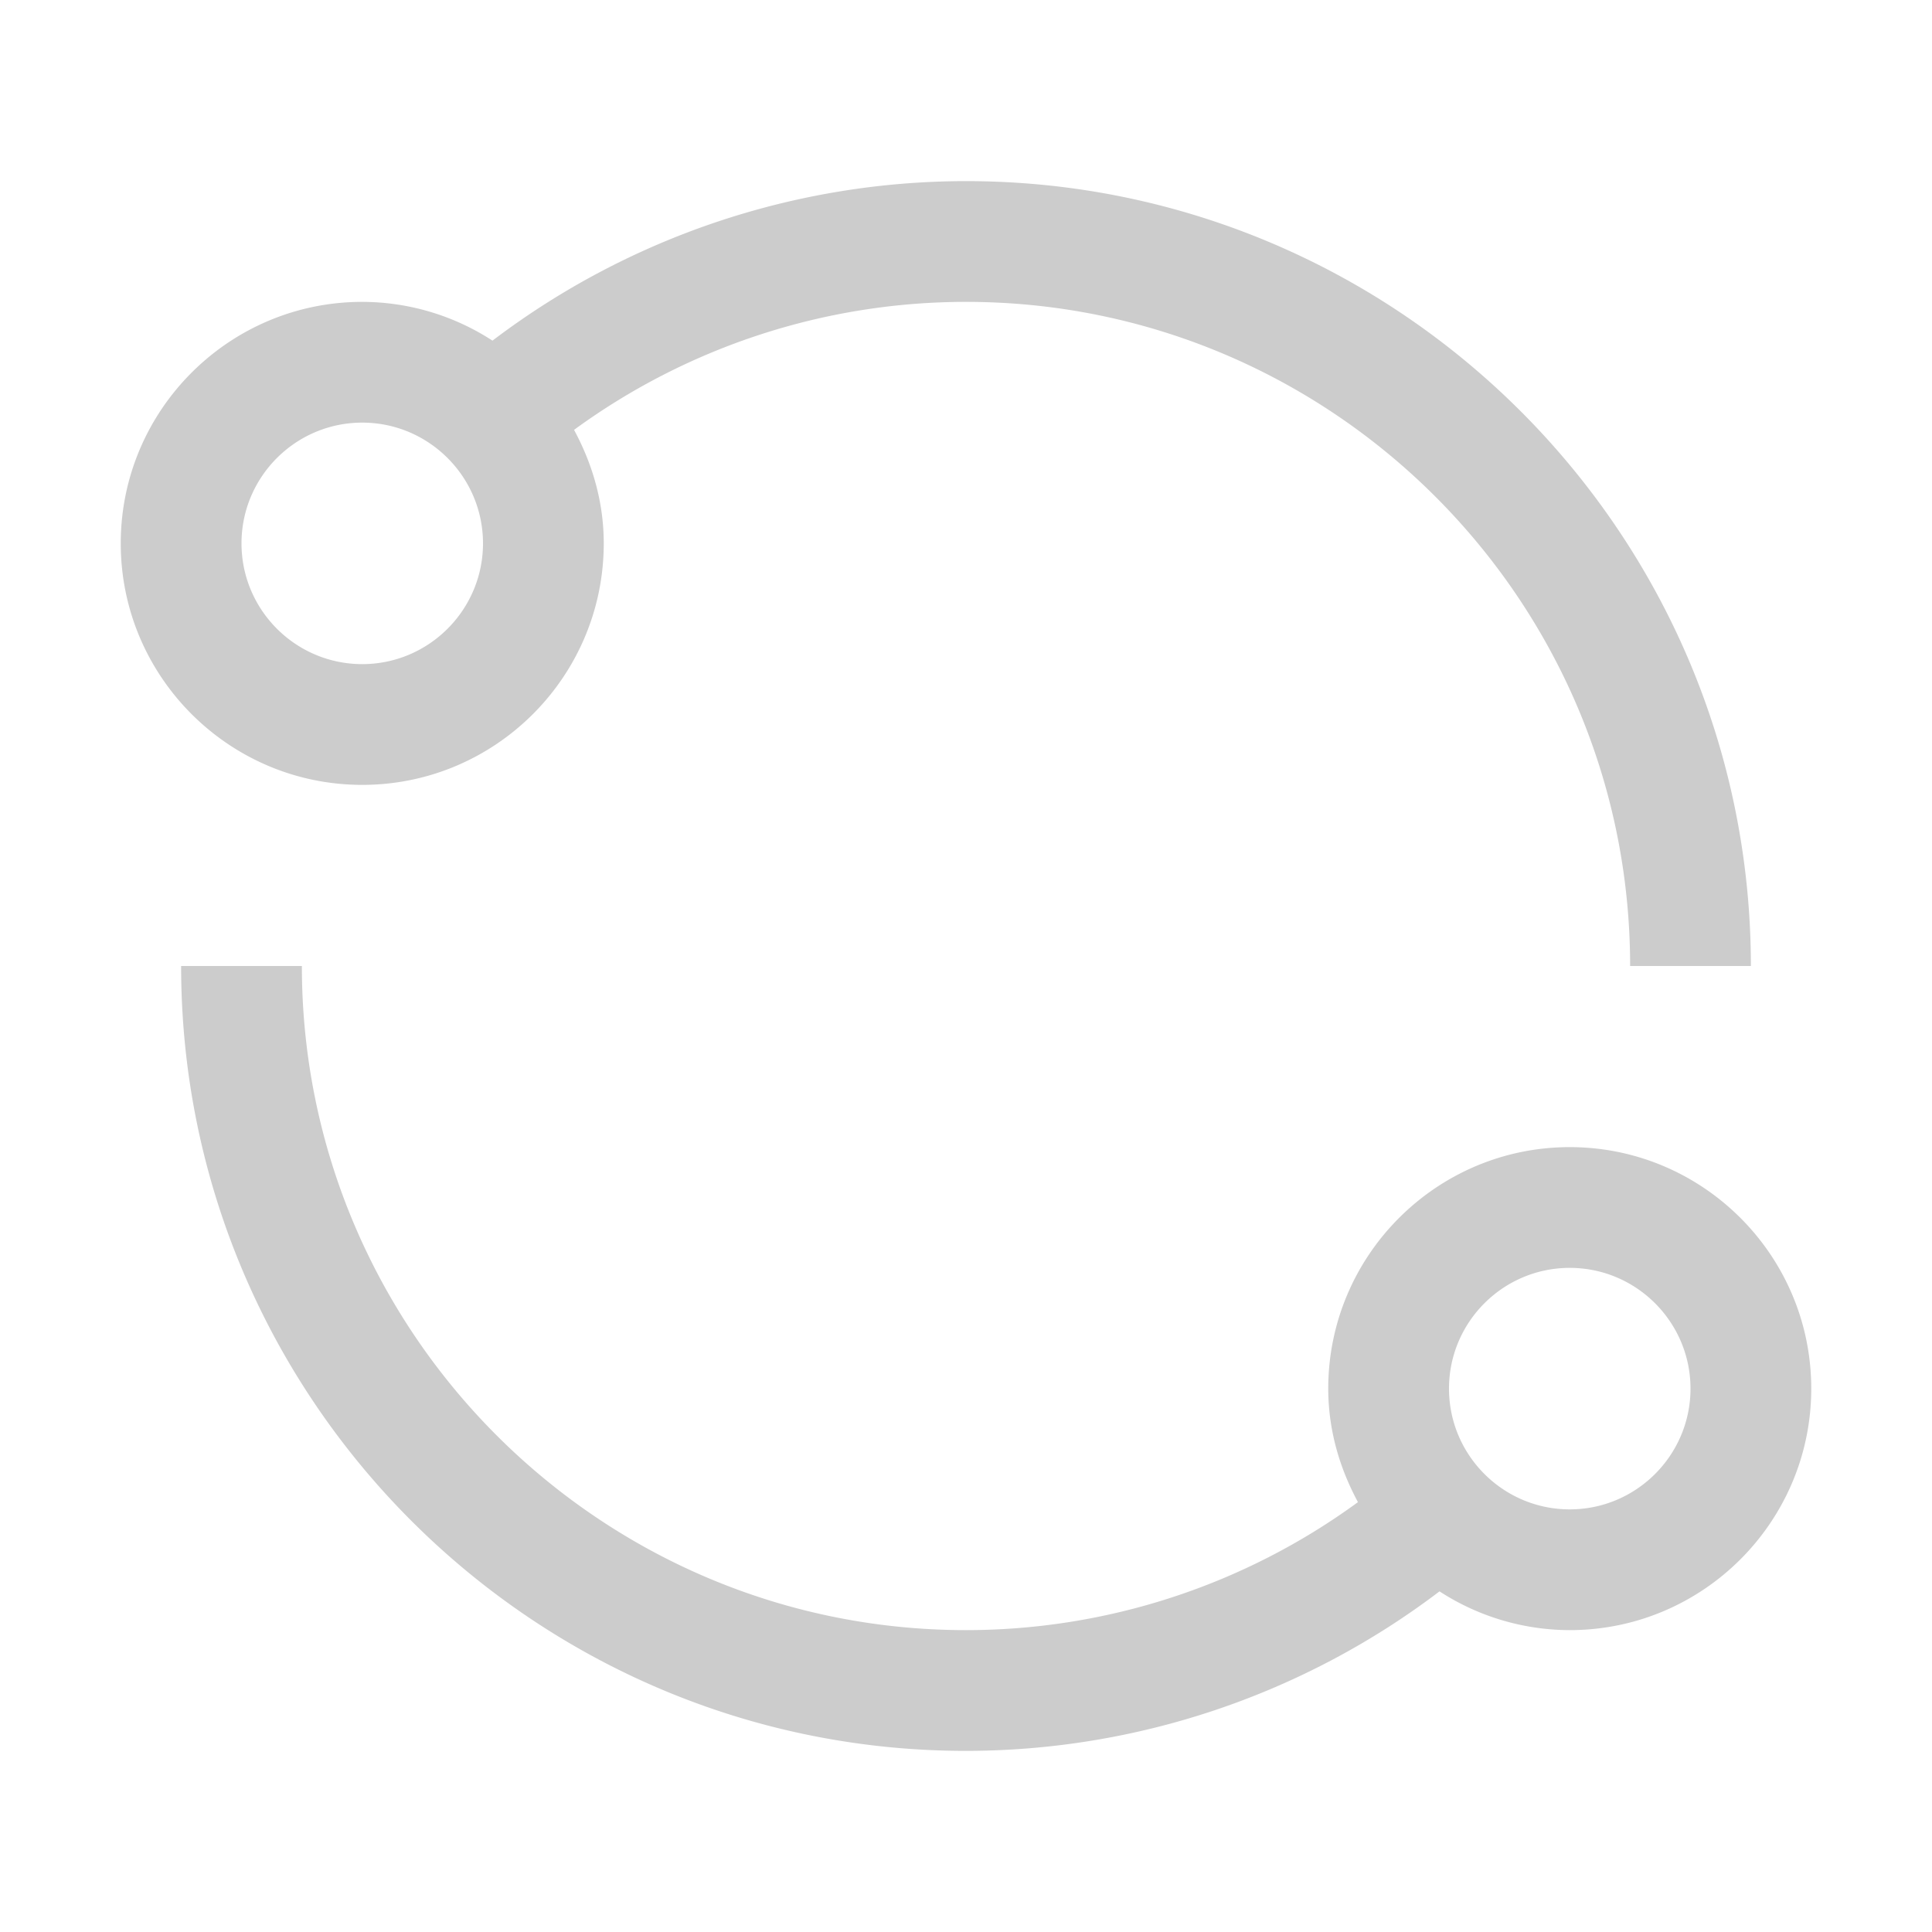 <svg xmlns="http://www.w3.org/2000/svg" width="32" height="32" viewBox="0 0 32 32"><path fill="#ccc" d="M26 19c-2.206 0-4 1.794-4 4c0 .684.188 1.317.492 1.88A11 11 0 0 1 16 27C9.935 27 5 22.065 5 16H3c0 7.168 5.832 13 13 13a12.98 12.98 0 0 0 7.843-2.642A3.97 3.97 0 0 0 26 27c2.206 0 4-1.794 4-4s-1.794-4-4-4m0 6c-1.103 0-2-.897-2-2s.897-2 2-2s2 .898 2 2s-.897 2-2 2M16 3a12.98 12.98 0 0 0-7.843 2.642A3.97 3.97 0 0 0 6 5C3.794 5 2 6.794 2 9s1.794 4 4 4s4-1.794 4-4c0-.684-.188-1.317-.492-1.88A11 11 0 0 1 16 5c6.065 0 11 4.935 11 11h2c0-7.168-5.832-13-13-13M6 11c-1.103 0-2-.897-2-2s.897-2 2-2s2 .898 2 2s-.897 2-2 2"/></svg>